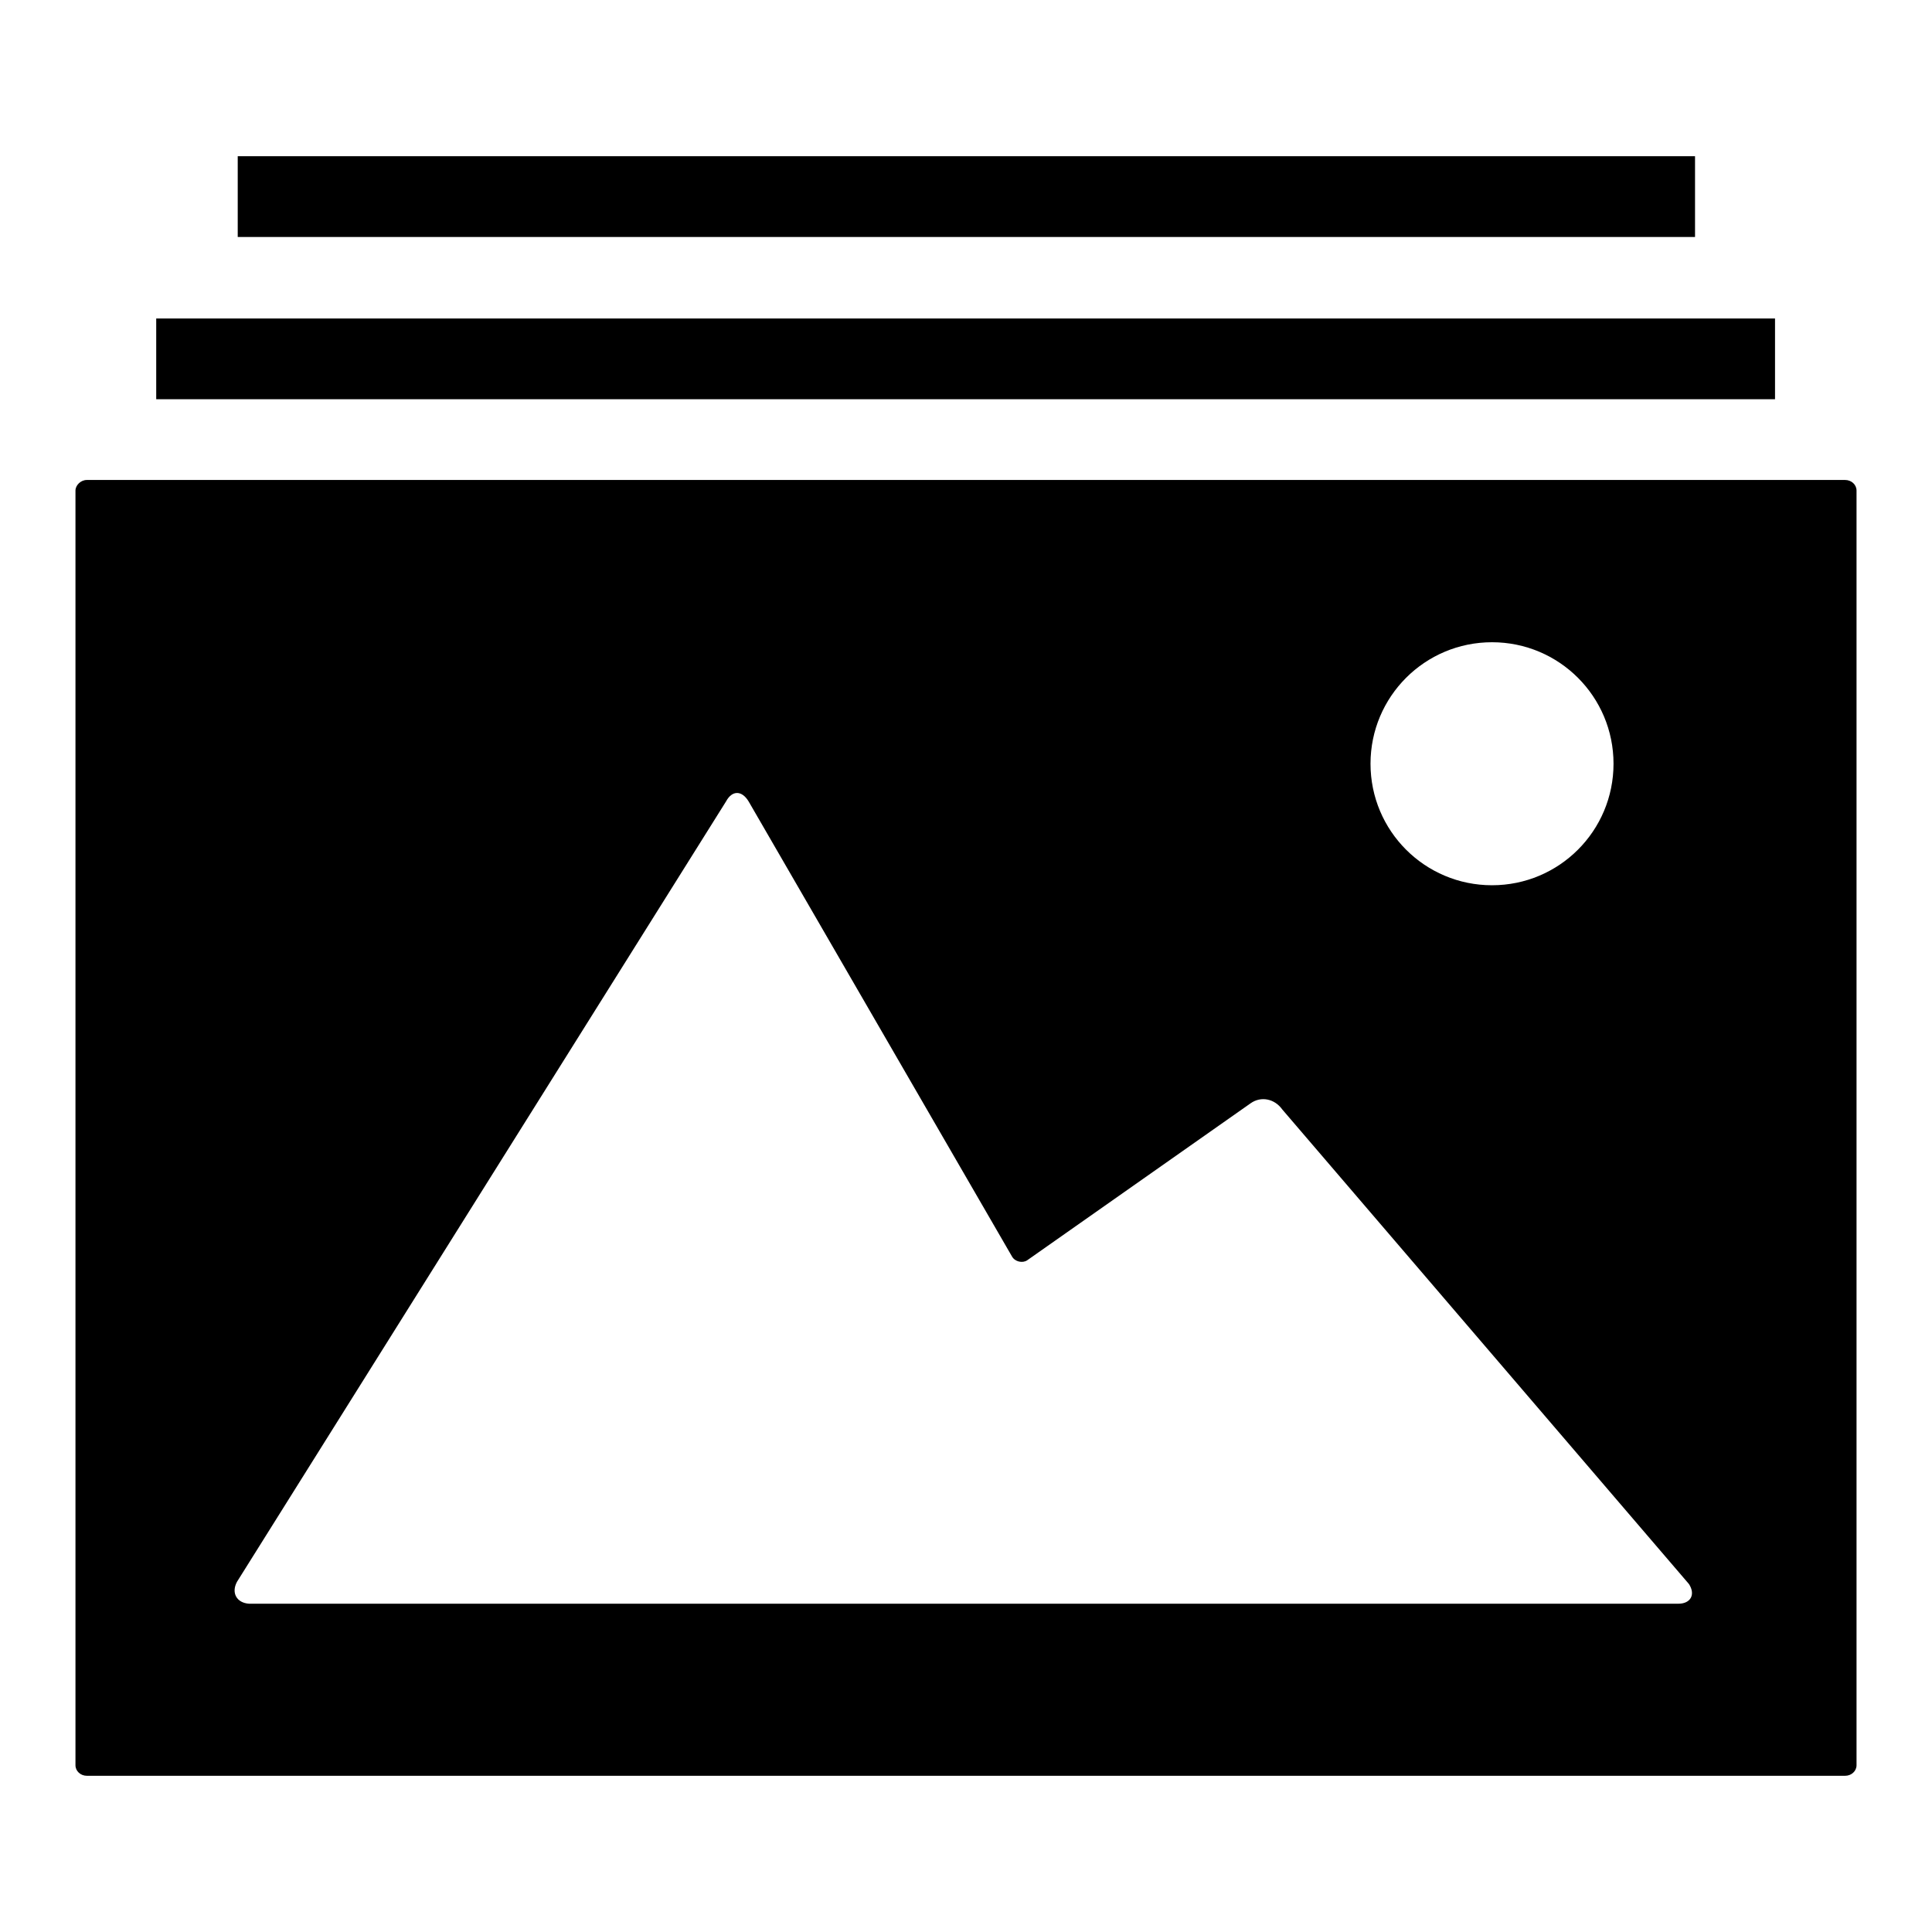 <?xml version="1.0" encoding="utf-8"?>
<!-- Svg Vector Icons : http://www.onlinewebfonts.com/icon -->
<!DOCTYPE svg PUBLIC "-//W3C//DTD SVG 1.1//EN" "http://www.w3.org/Graphics/SVG/1.1/DTD/svg11.dtd">
<svg version="1.1" xmlns="http://www.w3.org/2000/svg" xmlns:xlink="http://www.w3.org/1999/xlink" x="0px" y="0px" viewBox="0 0 256 256" enable-background="new 0 0 256 256" xml:space="preserve">
<g> <path fill="#000000" d="M20.7,42.2h214.5v10.7H20.7V42.2L20.7,42.2z M10,65v168.9c0,0.8,0.7,1.4,1.5,1.4h233c0.8,0,1.5-0.6,1.5-1.4 V65c0-0.8-0.7-1.4-1.5-1.4h-233C10.7,63.6,10,64.3,10,65z M197.7,85.1c8.9,0,16.1,7.2,16.1,16.1c0,8.9-7.2,16.1-16.1,16.1 c-8.9,0-16.1-7.2-16.1-16.1C181.6,92.3,188.8,85.1,197.7,85.1z M31.4,209.6l64.8-103.4c0.8-1.5,2.1-1.5,3,0l34.9,60.3 c0.4,0.7,1.4,0.9,2,0.5l29.6-20.8c1.4-1,3.2-0.6,4.2,0.8l53.9,62.9c0.9,1.4,0.2,2.6-1.4,2.6H33C31.4,212.4,30.6,211.1,31.4,209.6z  M31.5,20.7h193.1v10.7H31.5V20.7z"/></g>
</svg>